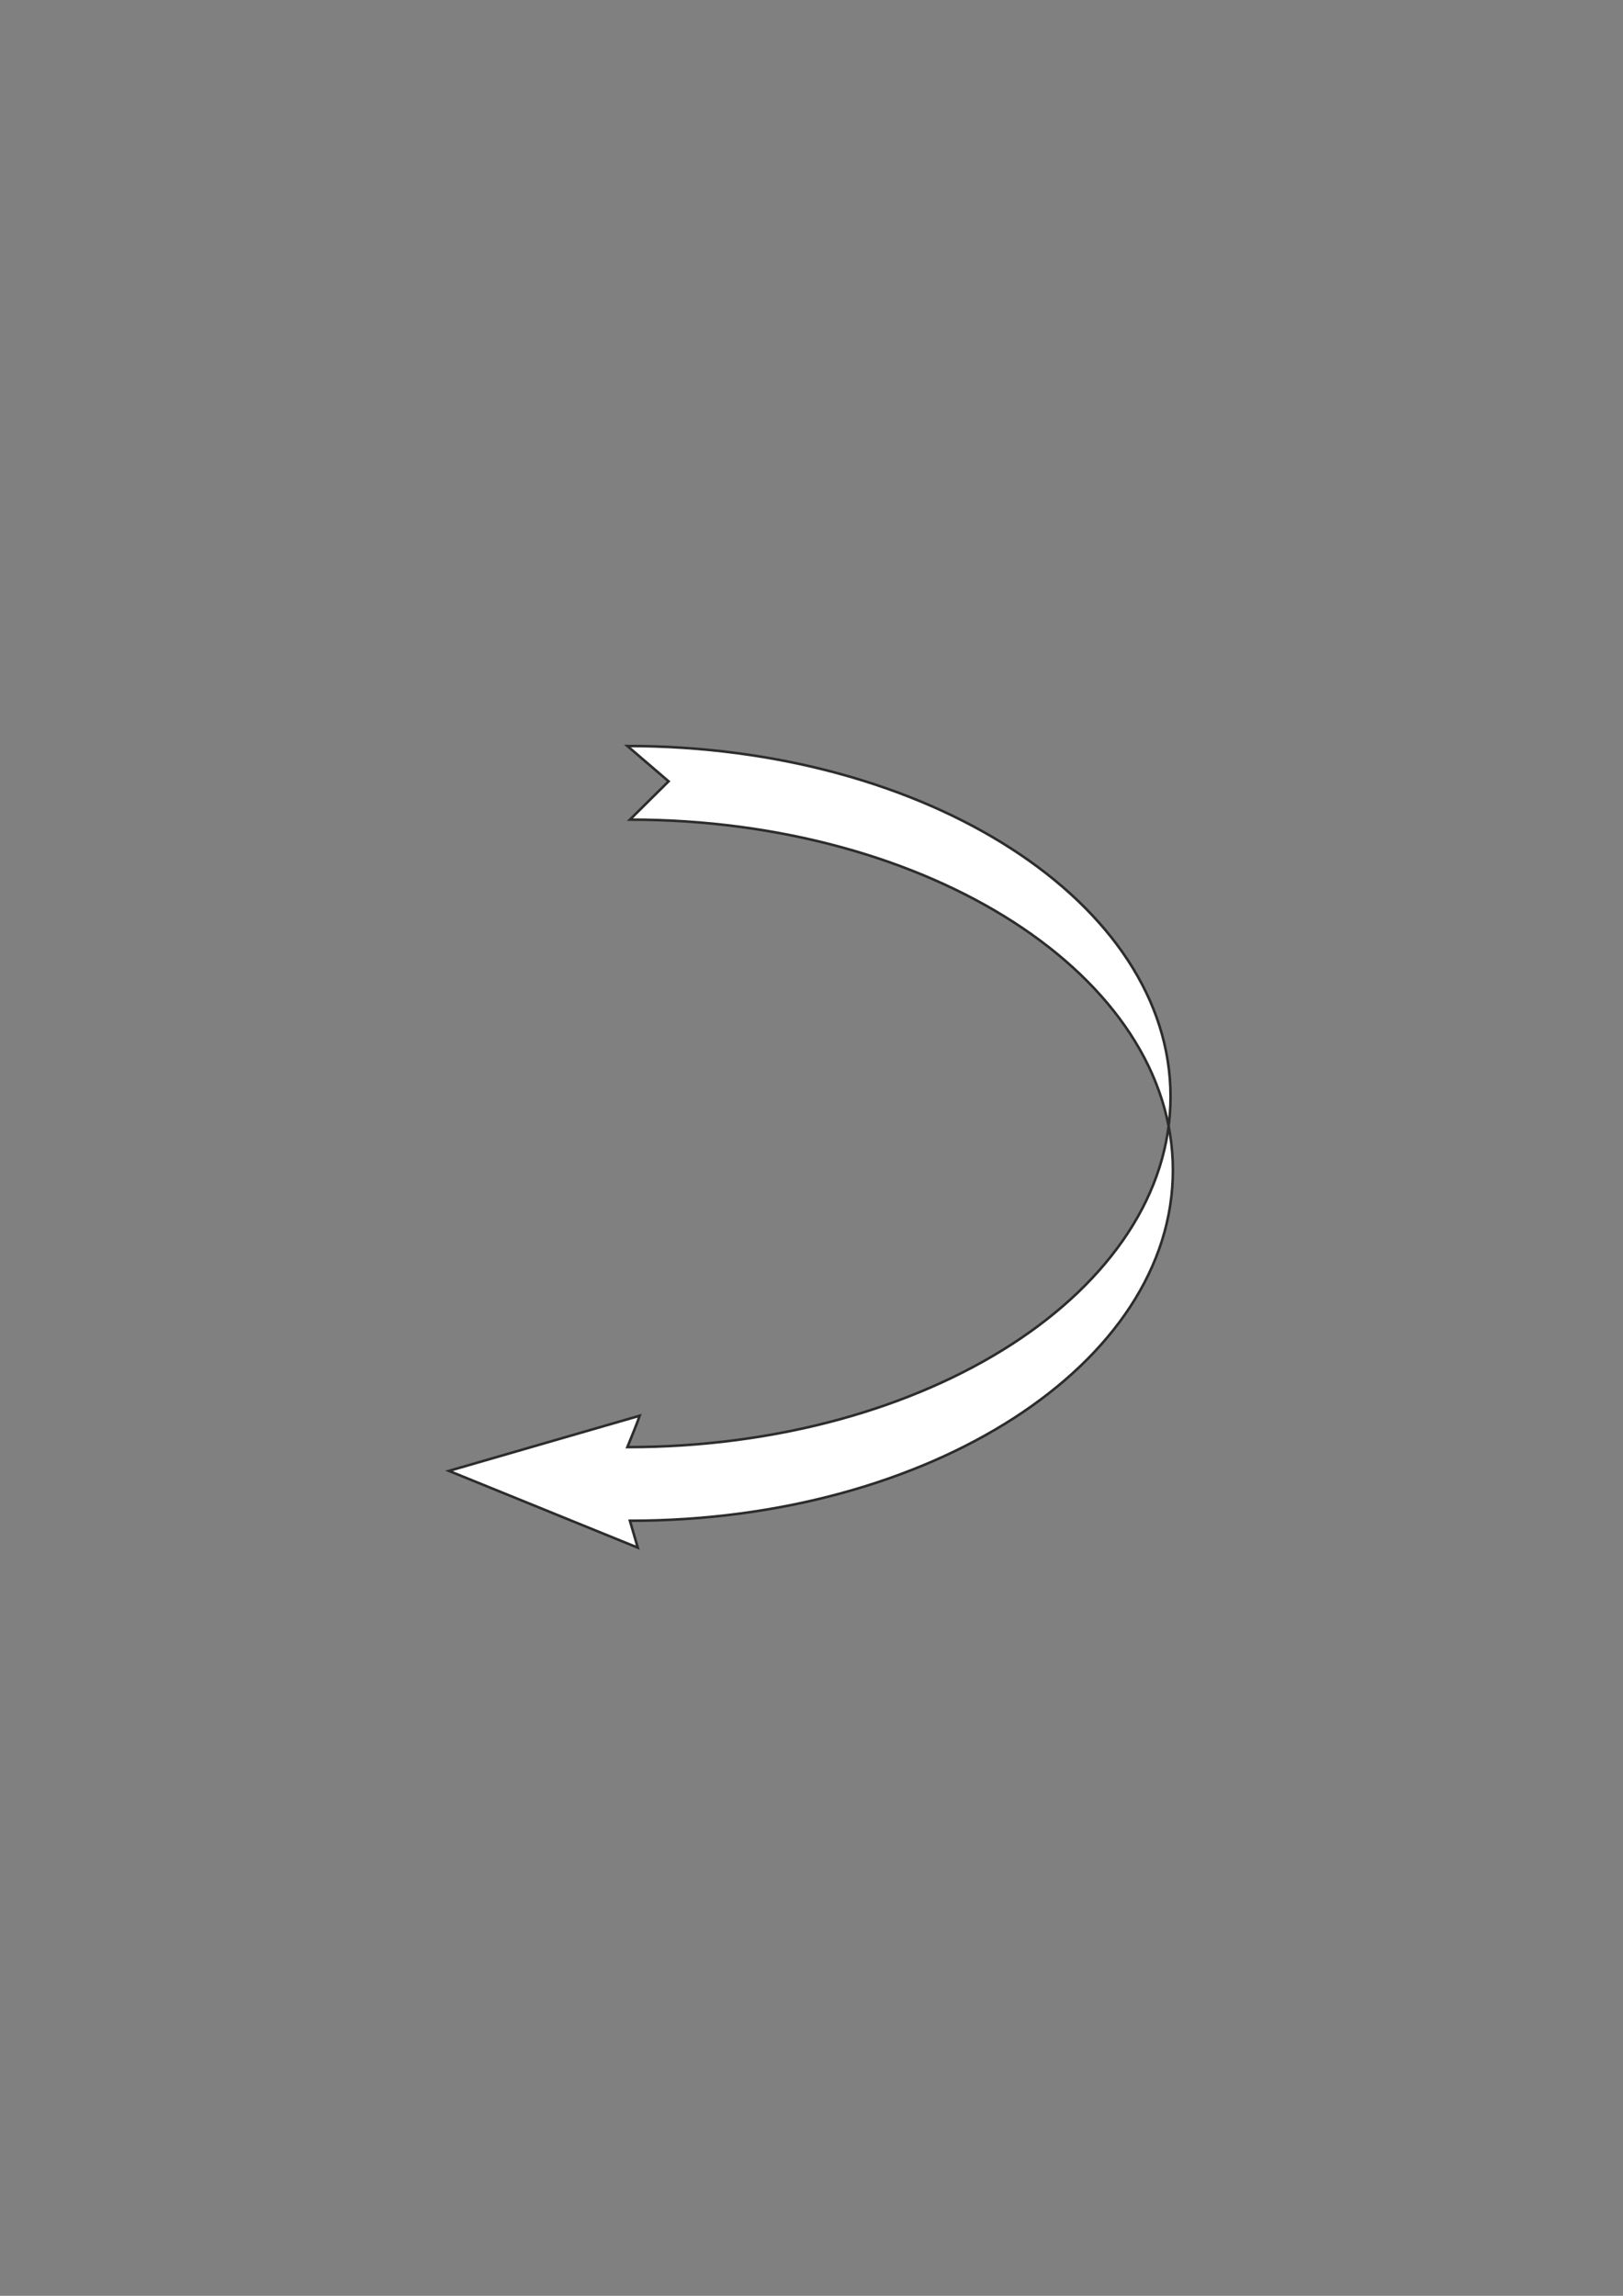 <?xml version="1.0" encoding="utf-8"?>
<!-- Created by UniConvertor 2.0rc4 (https://sk1project.net/) -->
<svg xmlns="http://www.w3.org/2000/svg" height="841.89pt" viewBox="0 0 595.276 841.89" width="595.276pt" version="1.1" xmlns:xlink="http://www.w3.org/1999/xlink" id="614f7530-f608-11ea-9eb9-dcc15c148e23">

<rect x="0" y="0" width="595.276" height="841.89" fill="#808080" stroke="none"/>

<g>
	<path style="stroke:#2d2c2b;stroke-width:0.936;stroke-miterlimit:10.433;fill:#ffffff;" d="M 231.038,300.561 C 341.054,300.561 430.19,358.161 430.19,429.153 430.19,500.145 341.054,557.673 231.038,557.673 L 233.918,567.537 164.654,539.385 234.638,519.153 C 234.638,519.153 233.918,521.385 230.102,530.673 340.118,530.673 429.326,473.145 429.326,402.153 429.326,331.161 340.118,273.561 230.102,273.561 L 245.222,286.521 231.038,300.561 Z" />
</g>
</svg>